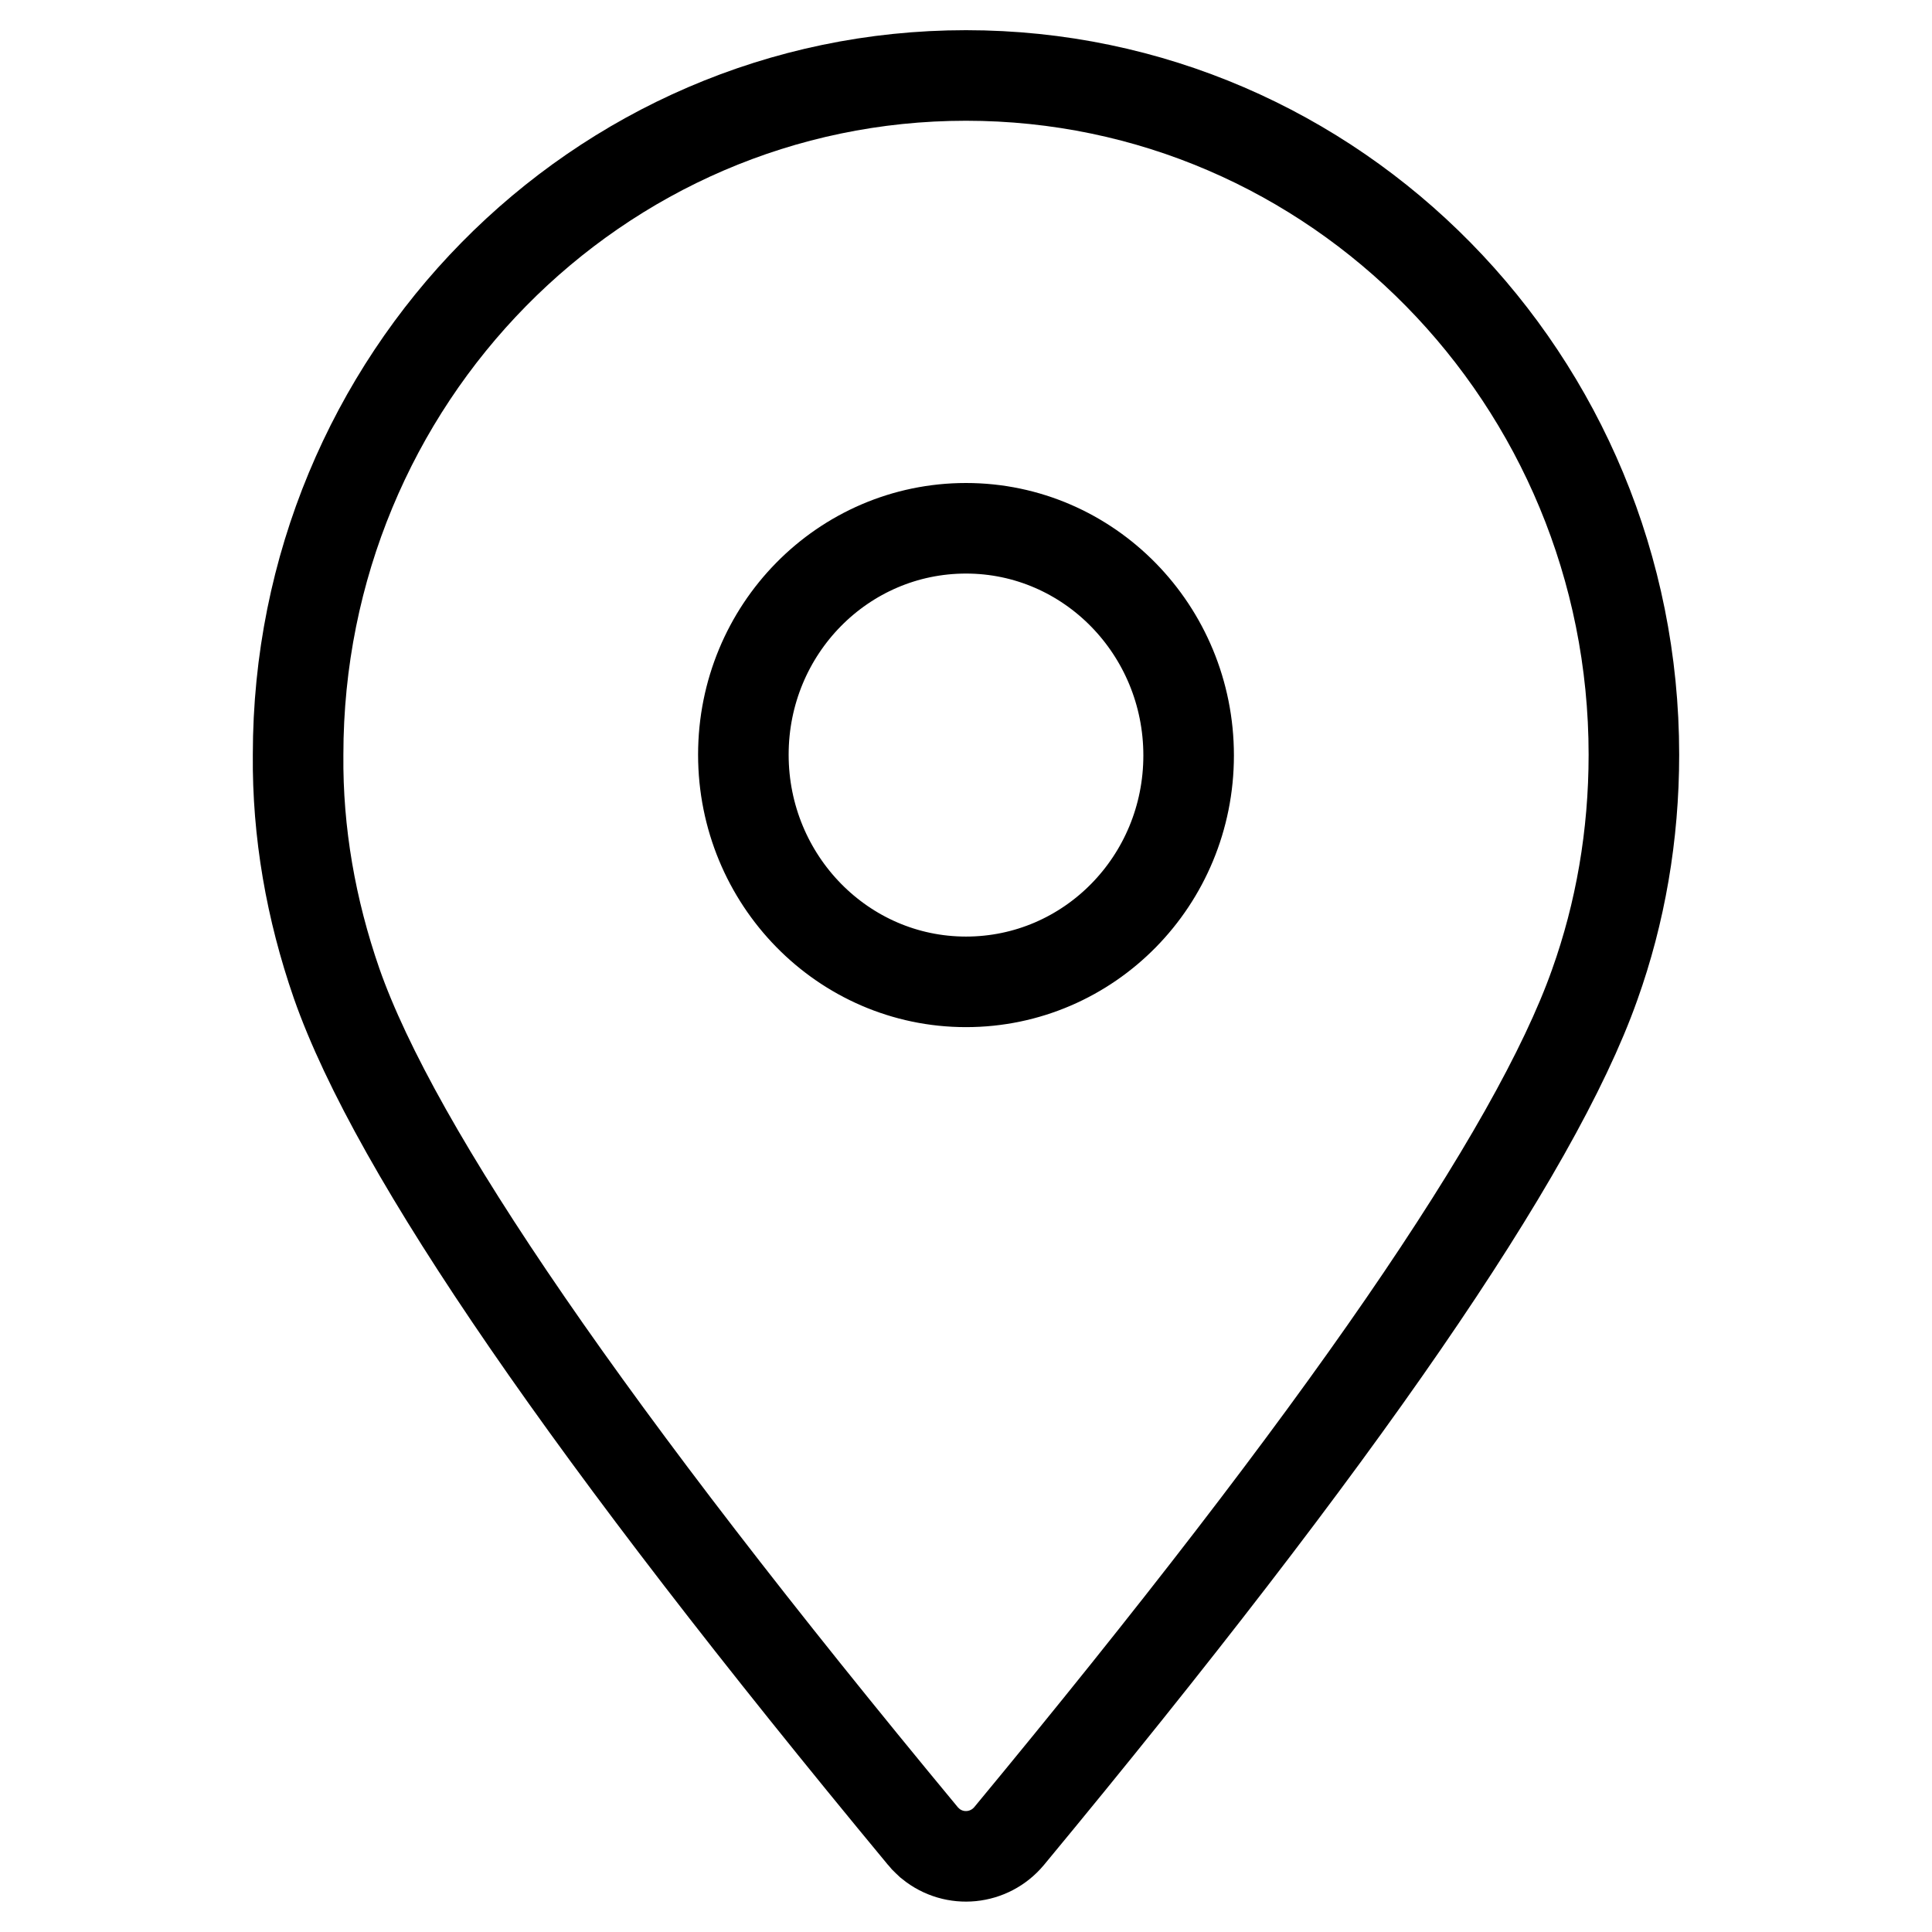 <?xml version="1.0" encoding="utf-8"?>
<!-- Svg Vector Icons : http://www.onlinewebfonts.com/icon -->
<!DOCTYPE svg PUBLIC "-//W3C//DTD SVG 1.1//EN" "http://www.w3.org/Graphics/SVG/1.1/DTD/svg11.dtd">
<svg version="1.1" xmlns="http://www.w3.org/2000/svg" xmlns:xlink="http://www.w3.org/1999/xlink" x="0px" y="0px" viewBox="0 0 256 256" enable-background="new 0 0 256 256" xml:space="preserve">
<g> <path stroke-width="12" fill-opacity="0" stroke="#000000"  d="M133.7,243.3c-2.6,3.1-7.2,3.6-10.4,1c-0.3-0.3-0.7-0.6-1-1c-44-53.1-69.9-90.7-77.7-113 c-3.4-9.8-5.2-20-5.1-30.3c0-49.7,39.6-90,88.5-90s88.5,40.3,88.5,90c0,10.7-1.8,21-5.2,30.5C203.4,152.8,177.5,190.4,133.7,243.3z  M128,130.1c16.3,0,29.5-13.4,29.5-30S144.3,70,128,70c-16.3,0-29.5,13.4-29.5,30S111.7,130.1,128,130.1z"/></g>
</svg>